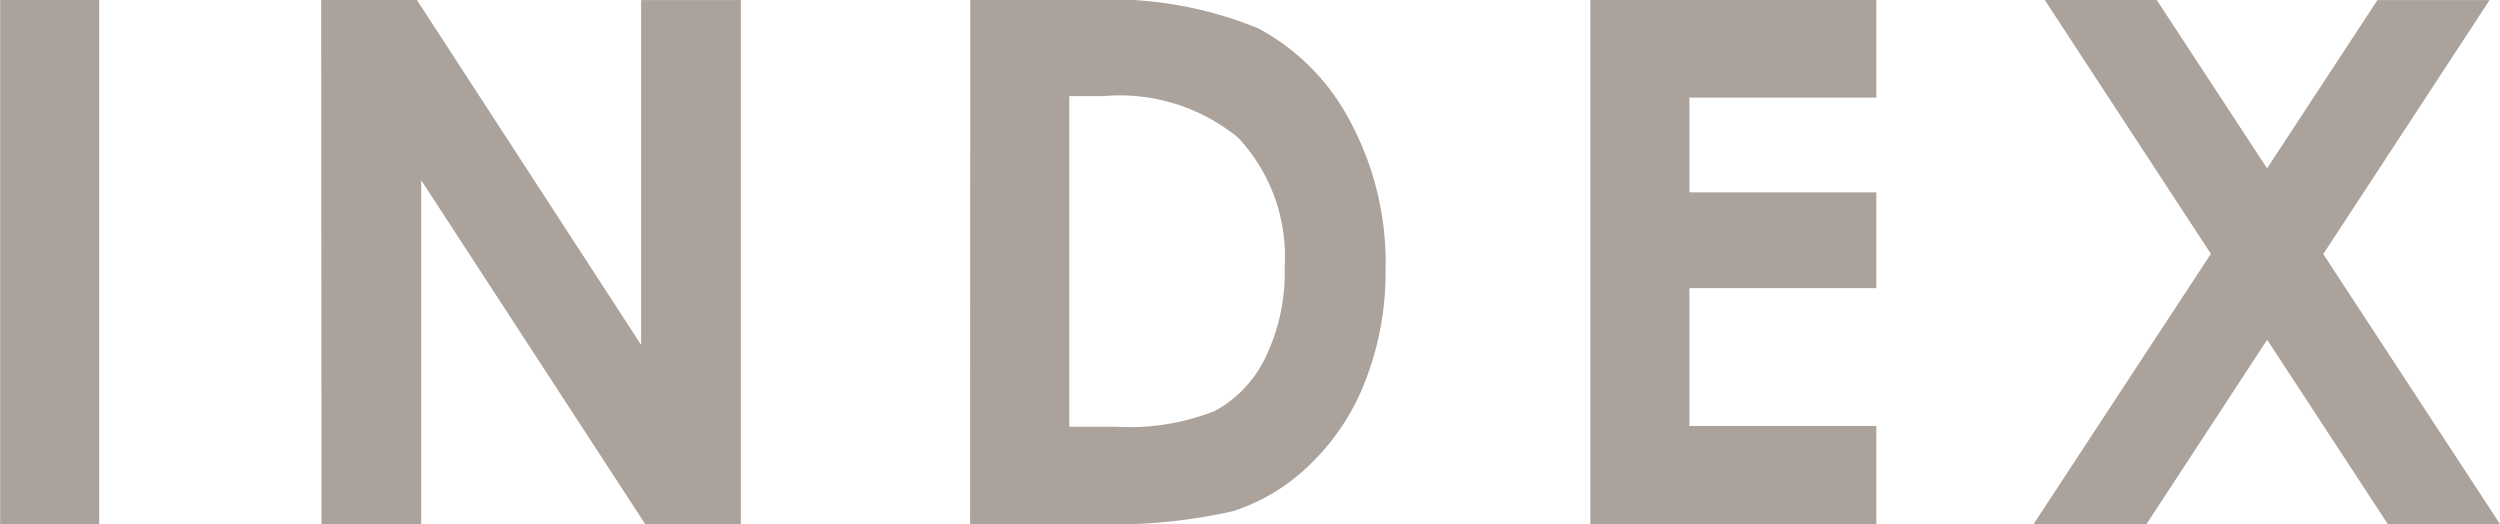 <svg xmlns="http://www.w3.org/2000/svg" width="54.831" height="11.492" viewBox="0 0 54.831 11.492">
  <path id="under_anchor_en" d="M-27-11.492h2.172V0H-27Zm7.041,0h2.1l4.917,7.563v-7.562h2.188V0h-2.1l-4.911-7.539V0h-2.187Zm14.236,0h2.592a8.542,8.542,0,0,1,3.723.621,4.851,4.851,0,0,1,2.006,2.02,6.538,6.538,0,0,1,.788,3.266,6.572,6.572,0,0,1-.441,2.441A5.066,5.066,0,0,1,1.724-1.3,4.3,4.3,0,0,1,.042-.281,11.978,11.978,0,0,1-3.1,0H-5.727Zm2.172,2.109v7.25h1.016A5.085,5.085,0,0,0-.363-2.477,2.607,2.607,0,0,0,.742-3.634a4.246,4.246,0,0,0,.43-2A3.807,3.807,0,0,0,.148-8.476a4.1,4.1,0,0,0-2.961-.907ZM7.877-11.492H14.15v2.141h-4.1v2.078h4.1v2.1h-4.1v3.023h4.1V0H7.877Zm9.967,0H20.3L22.719-7.8l2.421-3.69H27.6L23.952-5.92,27.827,0H25.366L22.721-4.04,20.077,0H17.6l3.887-5.925Z" transform="translate(27.003 11.492)" fill="#aba39b"/>
</svg>
